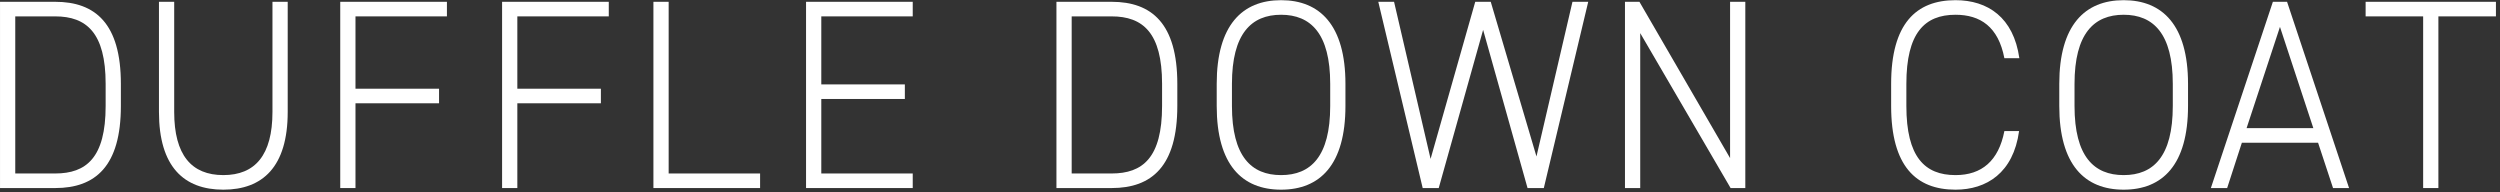 <svg width="351" height="27" viewBox="0 0 351 27" fill="none" xmlns="http://www.w3.org/2000/svg">
<rect x="0" y="0" width="351" height="27" fill="#333333" stroke="none"/>
<path d="M0.002 26.403V0.253H7.75C13.393 0.253 16.971 3.323 16.971 11.774V14.881C16.971 23.333 13.393 26.403 7.75 26.403L0.002 26.403ZM14.832 14.881V11.774C14.832 4.61 12.139 2.3 7.75 2.3H2.142V24.356H7.75C12.103 24.356 14.832 22.157 14.832 14.881Z" fill="white"/>
<path d="M22.318 15.715V0.253H24.457V15.715C24.457 21.778 26.893 24.583 31.355 24.583C35.82 24.583 38.254 21.778 38.254 15.715V0.253H40.394V15.715C40.394 23.409 36.89 26.63 31.355 26.63C25.823 26.63 22.318 23.409 22.318 15.715Z" fill="white"/>
<path d="M62.748 0.253V2.3H49.91V12.455H61.642V14.502H49.91V26.403H47.77V0.253H62.748Z" fill="white"/>
<path d="M85.471 0.253V2.3H72.634V12.455H84.365V14.502H72.634V26.403H70.494V0.253H85.471Z" fill="white"/>
<path d="M93.879 24.356H106.717V26.403H91.74V0.253H93.879V24.356Z" fill="white"/>
<path d="M128.147 0.253V2.3H115.31V11.85H127.041V13.896H115.31V24.356H128.147V26.403H113.17V0.253H128.147Z" fill="white"/>
<path d="M148.324 26.403V0.253H156.072C161.716 0.253 165.295 3.323 165.295 11.774V14.881C165.295 23.333 161.716 26.403 156.072 26.403L148.324 26.403ZM163.155 14.881V11.774C163.155 4.61 160.461 2.3 156.072 2.3H150.464V24.356H156.072C160.425 24.356 163.155 22.157 163.155 14.881Z" fill="white"/>
<path d="M179.863 26.63C174.402 26.63 170.826 23.144 170.826 14.881V11.774C170.826 3.55 174.402 0.025 179.863 0.025C185.323 0.025 188.9 3.55 188.9 11.774V14.881C188.9 23.144 185.323 26.63 179.863 26.63ZM172.965 14.881C172.965 21.969 175.695 24.584 179.863 24.584C184.032 24.584 186.761 21.969 186.761 14.881V11.774C186.761 4.726 184.032 2.072 179.863 2.072C175.695 2.072 172.965 4.726 172.965 11.774V14.881Z" fill="white"/>
<path d="M195.726 0.253L200.854 22.309L207.124 0.253H209.3L215.72 21.968L220.774 0.253H222.987L216.752 26.403H214.467L208.23 4.194L201.997 26.403H199.746L193.512 0.253H195.726Z" fill="white"/>
<path d="M245.042 0.253V26.403H242.977L230.287 4.649V26.403H228.146V0.253H230.176L242.903 22.196V0.253H245.042Z" fill="white"/>
<path d="M281.415 8.175C280.565 3.74 278.02 2.072 274.553 2.072C270.2 2.072 267.654 4.65 267.654 11.774V14.881C267.654 22.045 270.237 24.584 274.553 24.584C278.242 24.584 280.603 22.576 281.415 18.406H283.479C282.669 24.281 278.906 26.63 274.553 26.63C269.021 26.63 265.516 23.334 265.516 14.881V11.774C265.516 3.324 269.021 0.025 274.553 0.025C279.09 0.025 282.705 2.451 283.517 8.175H281.415Z" fill="white"/>
<path d="M298.162 26.63C292.702 26.63 289.123 23.144 289.123 14.881V11.774C289.123 3.55 292.702 0.025 298.162 0.025C303.621 0.025 307.199 3.55 307.199 11.774V14.881C307.199 23.144 303.621 26.63 298.162 26.63ZM291.263 14.881C291.263 21.969 293.993 24.584 298.162 24.584C302.33 24.584 305.06 21.969 305.06 14.881V11.774C305.06 4.726 302.33 2.072 298.162 2.072C293.993 2.072 291.263 4.726 291.263 11.774V14.881Z" fill="white"/>
<path d="M310.406 26.403L319.112 0.253H321.103L329.809 26.403H327.558L325.456 20.036H314.759L312.692 26.403L310.406 26.403ZM315.421 17.989H324.792L320.107 3.776L315.421 17.989Z" fill="white"/>
<path d="M350.429 0.253V2.3H342.35V26.403H340.21V2.3H332.133V0.253H350.429Z" fill="white"/>
</svg>
